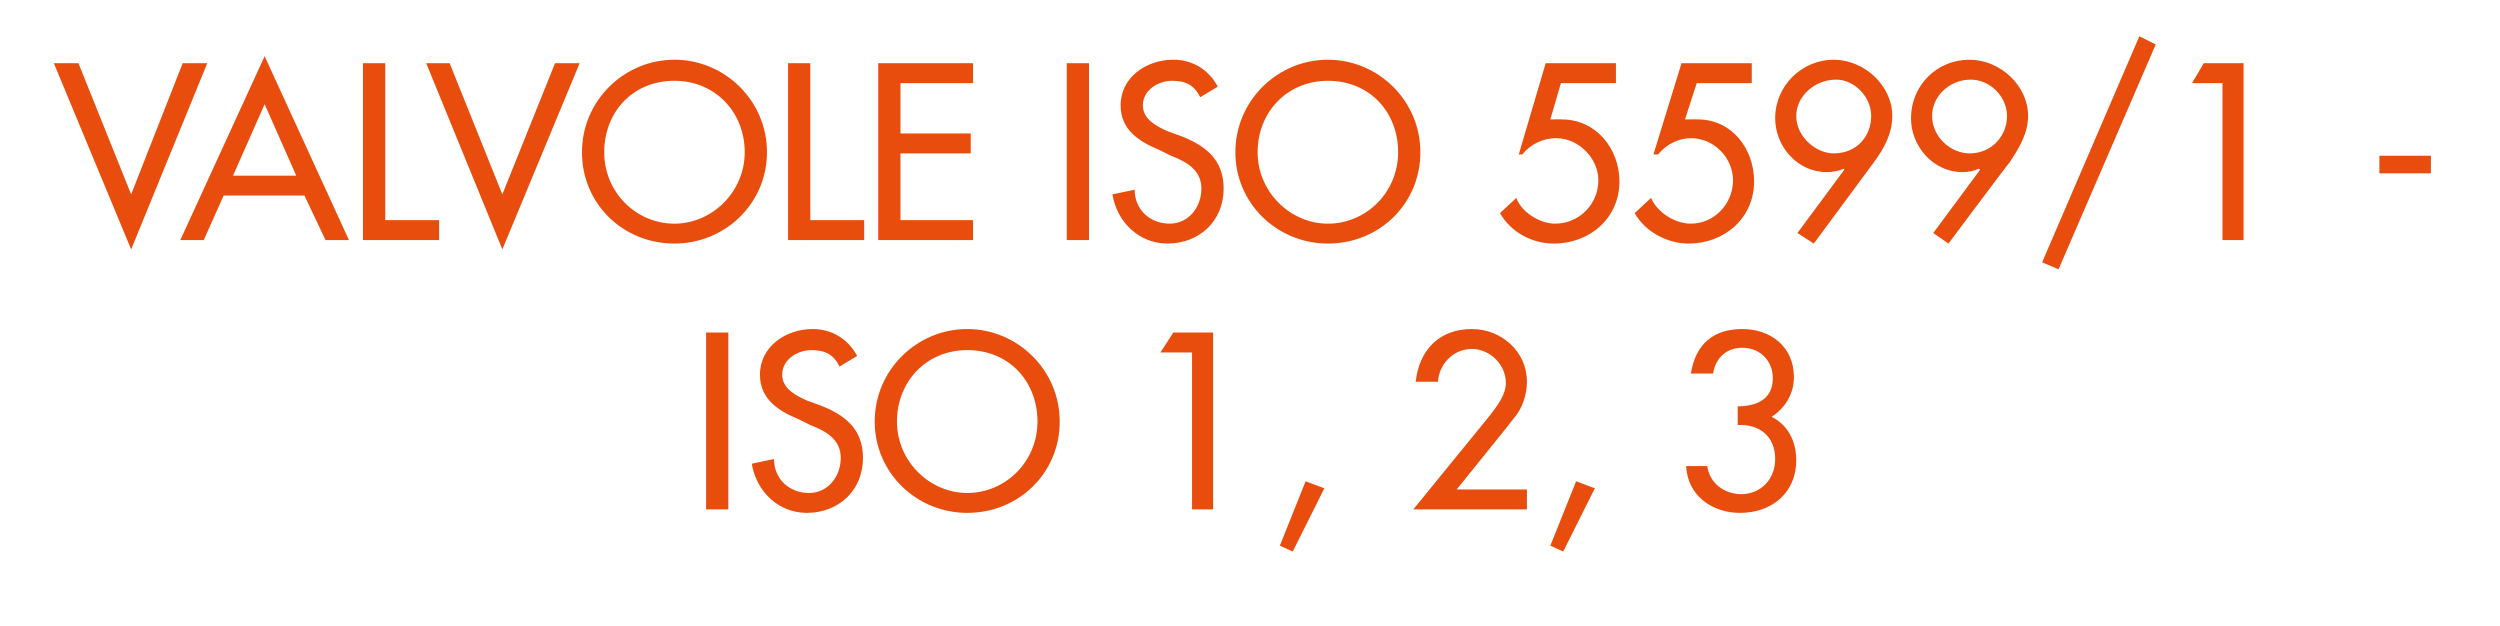<?xml version="1.0" standalone="no"?><!DOCTYPE svg PUBLIC "-//W3C//DTD SVG 1.1//EN" "http://www.w3.org/Graphics/SVG/1.1/DTD/svg11.dtd"><svg xmlns="http://www.w3.org/2000/svg" version="1.1" width="213.5px" height="53.5px" viewBox="0 -4 213.5 53.5" style="top:-4px">  <desc>VALVOLE ISO 5599/1 ISO 1, 2, 3</desc>  <defs/>  <g id="Polygon205780">    <path d="M 62.2 39.5 L 60.3 39.5 L 60.3 24.4 L 62.2 24.4 L 62.2 39.5 Z M 71.7 27.3 C 71.2 26.3 70.5 25.9 69.3 25.9 C 68.1 25.9 66.8 26.7 66.8 28 C 66.8 29.2 68 29.8 68.9 30.2 C 68.9 30.2 70 30.6 70 30.6 C 72.1 31.4 73.7 32.6 73.7 35.1 C 73.7 37.9 71.6 39.8 68.9 39.8 C 66.5 39.8 64.6 38 64.2 35.6 C 64.2 35.6 66.1 35.2 66.1 35.2 C 66.1 36.9 67.4 38.1 69.1 38.1 C 70.7 38.1 71.8 36.7 71.8 35.1 C 71.8 33.5 70.5 32.8 69.2 32.3 C 69.2 32.3 68.2 31.8 68.2 31.8 C 66.5 31.1 64.9 30.1 64.9 28 C 64.9 25.6 67.1 24.1 69.4 24.1 C 71 24.1 72.4 24.9 73.2 26.4 C 73.2 26.4 71.7 27.3 71.7 27.3 Z M 90.5 32 C 90.5 36.4 87 39.8 82.6 39.8 C 78.3 39.8 74.7 36.4 74.7 32 C 74.7 27.6 78.3 24.1 82.6 24.1 C 86.9 24.1 90.5 27.6 90.5 32 Z M 88.6 32 C 88.6 28.6 86.2 25.9 82.6 25.9 C 79.1 25.9 76.6 28.6 76.6 32 C 76.6 35.4 79.4 38.1 82.6 38.1 C 85.9 38.1 88.6 35.4 88.6 32 Z M 99.1 26.1 L 100.2 24.4 L 103.6 24.4 L 103.6 39.5 L 101.8 39.5 L 101.8 26.1 L 99.1 26.1 Z M 113.1 37.7 L 110.4 43.1 L 109.3 42.6 L 111.5 37.1 L 113.1 37.7 Z M 130.4 37.8 L 130.4 39.5 L 120.7 39.5 C 120.7 39.5 127.3 31.4 127.3 31.4 C 127.9 30.6 128.6 29.7 128.6 28.7 C 128.6 27.1 127.2 25.8 125.7 25.8 C 124.1 25.8 122.9 27.1 122.8 28.6 C 122.8 28.6 120.9 28.6 120.9 28.6 C 121.2 25.9 122.9 24.1 125.7 24.1 C 128.2 24.1 130.4 26 130.4 28.6 C 130.4 29.7 130 30.9 129.3 31.7 C 129.32 31.72 124.4 37.8 124.4 37.8 L 130.4 37.8 Z M 136.2 37.7 L 133.5 43.1 L 132.4 42.6 L 134.6 37.1 L 136.2 37.7 Z M 148.4 30.7 C 150 30.7 151.4 30.1 151.4 28.3 C 151.4 26.8 150.3 25.7 148.8 25.7 C 147.4 25.7 146.5 26.6 146.3 27.9 C 146.3 27.9 144.4 27.9 144.4 27.9 C 144.8 25.4 146.3 24.1 148.8 24.1 C 151.2 24.1 153.2 25.6 153.2 28.2 C 153.2 29.6 152.5 30.8 151.3 31.6 C 152.7 32.3 153.4 33.7 153.4 35.3 C 153.4 38.1 151.3 39.8 148.6 39.8 C 146.2 39.8 144.1 38.3 144 35.8 C 144 35.8 145.8 35.8 145.8 35.8 C 146 37.3 147.3 38.2 148.7 38.2 C 150.4 38.2 151.6 36.9 151.6 35.2 C 151.6 33.3 150.3 32.2 148.4 32.3 C 148.4 32.3 148.4 30.7 148.4 30.7 Z " stroke="none" fill="#e84d0e"/>  </g>  <g id="Polygon205779">    <path d="M 11.2 12.6 L 15.6 1.4 L 17.7 1.4 L 11.2 17.3 L 4.6 1.4 L 6.7 1.4 L 11.2 12.6 Z M 19.1 12.7 L 17.4 16.5 L 15.4 16.5 L 22.6 0.8 L 29.8 16.5 L 27.8 16.5 L 26 12.7 L 19.1 12.7 Z M 22.6 4.9 L 19.9 11 L 25.3 11 L 22.6 4.9 Z M 32.9 14.8 L 37.5 14.8 L 37.5 16.5 L 31 16.5 L 31 1.4 L 32.9 1.4 L 32.9 14.8 Z M 42.9 12.6 L 47.4 1.4 L 49.5 1.4 L 42.9 17.3 L 36.4 1.4 L 38.4 1.4 L 42.9 12.6 Z M 65.5 9 C 65.5 13.4 61.9 16.8 57.6 16.8 C 53.2 16.8 49.7 13.4 49.7 9 C 49.7 4.6 53.3 1.1 57.6 1.1 C 61.9 1.1 65.5 4.6 65.5 9 Z M 63.6 9 C 63.6 5.6 61.1 2.9 57.6 2.9 C 54 2.9 51.6 5.6 51.6 9 C 51.6 12.4 54.3 15.1 57.6 15.1 C 60.8 15.1 63.6 12.4 63.6 9 Z M 69.2 14.8 L 73.8 14.8 L 73.8 16.5 L 67.3 16.5 L 67.3 1.4 L 69.2 1.4 L 69.2 14.8 Z M 75 1.4 L 83.1 1.4 L 83.1 3.1 L 76.9 3.1 L 76.9 7.4 L 82.9 7.4 L 82.9 9.1 L 76.9 9.1 L 76.9 14.8 L 83.1 14.8 L 83.1 16.5 L 75 16.5 L 75 1.4 Z M 93 16.5 L 91.1 16.5 L 91.1 1.4 L 93 1.4 L 93 16.5 Z M 102.5 4.3 C 102 3.3 101.3 2.9 100.1 2.9 C 98.9 2.9 97.6 3.7 97.6 5 C 97.6 6.2 98.8 6.8 99.7 7.2 C 99.7 7.2 100.8 7.6 100.8 7.6 C 102.9 8.4 104.5 9.6 104.5 12.1 C 104.5 14.9 102.4 16.8 99.7 16.8 C 97.3 16.8 95.4 15 95 12.6 C 95 12.6 96.9 12.2 96.9 12.2 C 96.9 13.9 98.2 15.1 99.9 15.1 C 101.5 15.1 102.6 13.7 102.6 12.1 C 102.6 10.5 101.3 9.8 100 9.3 C 100 9.3 99 8.8 99 8.8 C 97.3 8.1 95.7 7.1 95.7 5 C 95.7 2.6 97.9 1.1 100.2 1.1 C 101.8 1.1 103.2 1.9 104 3.4 C 104 3.4 102.5 4.3 102.5 4.3 Z M 121.3 9 C 121.3 13.4 117.8 16.8 113.4 16.8 C 109.1 16.8 105.5 13.4 105.5 9 C 105.5 4.6 109.1 1.1 113.4 1.1 C 117.7 1.1 121.3 4.6 121.3 9 Z M 119.4 9 C 119.4 5.6 117 2.9 113.4 2.9 C 109.9 2.9 107.4 5.6 107.4 9 C 107.4 12.4 110.2 15.1 113.4 15.1 C 116.7 15.1 119.4 12.4 119.4 9 Z M 133.3 3.1 L 132.4 6.2 C 132.4 6.2 133.42 6.18 133.4 6.2 C 136.3 6.2 138.3 8.7 138.3 11.5 C 138.3 14.6 135.8 16.8 132.7 16.8 C 130.8 16.8 129 15.8 128.1 14.2 C 128.1 14.2 129.5 12.9 129.5 12.9 C 129.9 14.1 131.5 15.1 132.8 15.1 C 134.9 15.1 136.5 13.4 136.5 11.4 C 136.5 9.5 134.8 7.8 132.9 7.8 C 131.8 7.8 130.7 8.3 130 9.2 C 130.04 9.16 129.7 9.2 129.7 9.2 L 132 1.4 L 138 1.4 L 138 3.1 L 133.3 3.1 Z M 144.9 3.1 L 143.9 6.2 C 143.9 6.2 144.97 6.18 145 6.2 C 147.9 6.2 149.8 8.7 149.8 11.5 C 149.8 14.6 147.3 16.8 144.2 16.8 C 142.4 16.8 140.5 15.8 139.6 14.2 C 139.6 14.2 141 12.9 141 12.9 C 141.5 14.1 143 15.1 144.4 15.1 C 146.4 15.1 148 13.4 148 11.4 C 148 9.5 146.4 7.8 144.4 7.8 C 143.4 7.8 142.3 8.3 141.6 9.2 C 141.59 9.16 141.2 9.2 141.2 9.2 L 143.6 1.4 L 149.6 1.4 L 149.6 3.1 L 144.9 3.1 Z M 153.5 15.9 L 157.5 10.5 C 157.5 10.5 157.47 10.42 157.5 10.4 C 157 10.6 156.5 10.7 156 10.7 C 153.5 10.7 151.6 8.5 151.6 6.1 C 151.6 3.3 153.9 1.1 156.6 1.1 C 159.2 1.1 161.6 3.3 161.6 5.9 C 161.6 7.4 160.9 8.7 160 9.9 C 159.99 9.9 154.9 16.8 154.9 16.8 L 153.5 15.9 Z M 159.8 5.9 C 159.8 4.3 158.4 2.8 156.8 2.8 C 155 2.8 153.4 4.2 153.4 5.9 C 153.4 7.7 155.1 9.1 156.6 9.1 C 158.6 9.1 159.8 7.6 159.8 5.9 Z M 165.1 15.9 L 169.1 10.5 C 169.1 10.5 169.03 10.42 169 10.4 C 168.6 10.6 168.1 10.7 167.6 10.7 C 165.1 10.7 163.2 8.5 163.2 6.1 C 163.2 3.3 165.4 1.1 168.2 1.1 C 170.8 1.1 173.2 3.3 173.2 5.9 C 173.2 7.4 172.4 8.7 171.6 9.9 C 171.55 9.9 166.4 16.8 166.4 16.8 L 165.1 15.9 Z M 171.4 5.9 C 171.4 4.3 170 2.8 168.3 2.8 C 166.5 2.8 165 4.2 165 5.9 C 165 7.7 166.6 9.1 168.2 9.1 C 170.1 9.1 171.4 7.6 171.4 5.9 Z M 184.1 -0.2 L 175.8 19 L 174.4 18.4 L 182.7 -0.9 L 184.1 -0.2 Z M 187.2 3.1 L 188.2 1.4 L 191.6 1.4 L 191.6 16.5 L 189.8 16.5 L 189.8 3.1 L 187.2 3.1 Z M 207.6 9.3 L 207.6 10.8 L 203.2 10.8 L 203.2 9.3 L 207.6 9.3 Z " stroke="none" fill="#e84d0e"/>  </g></svg>
